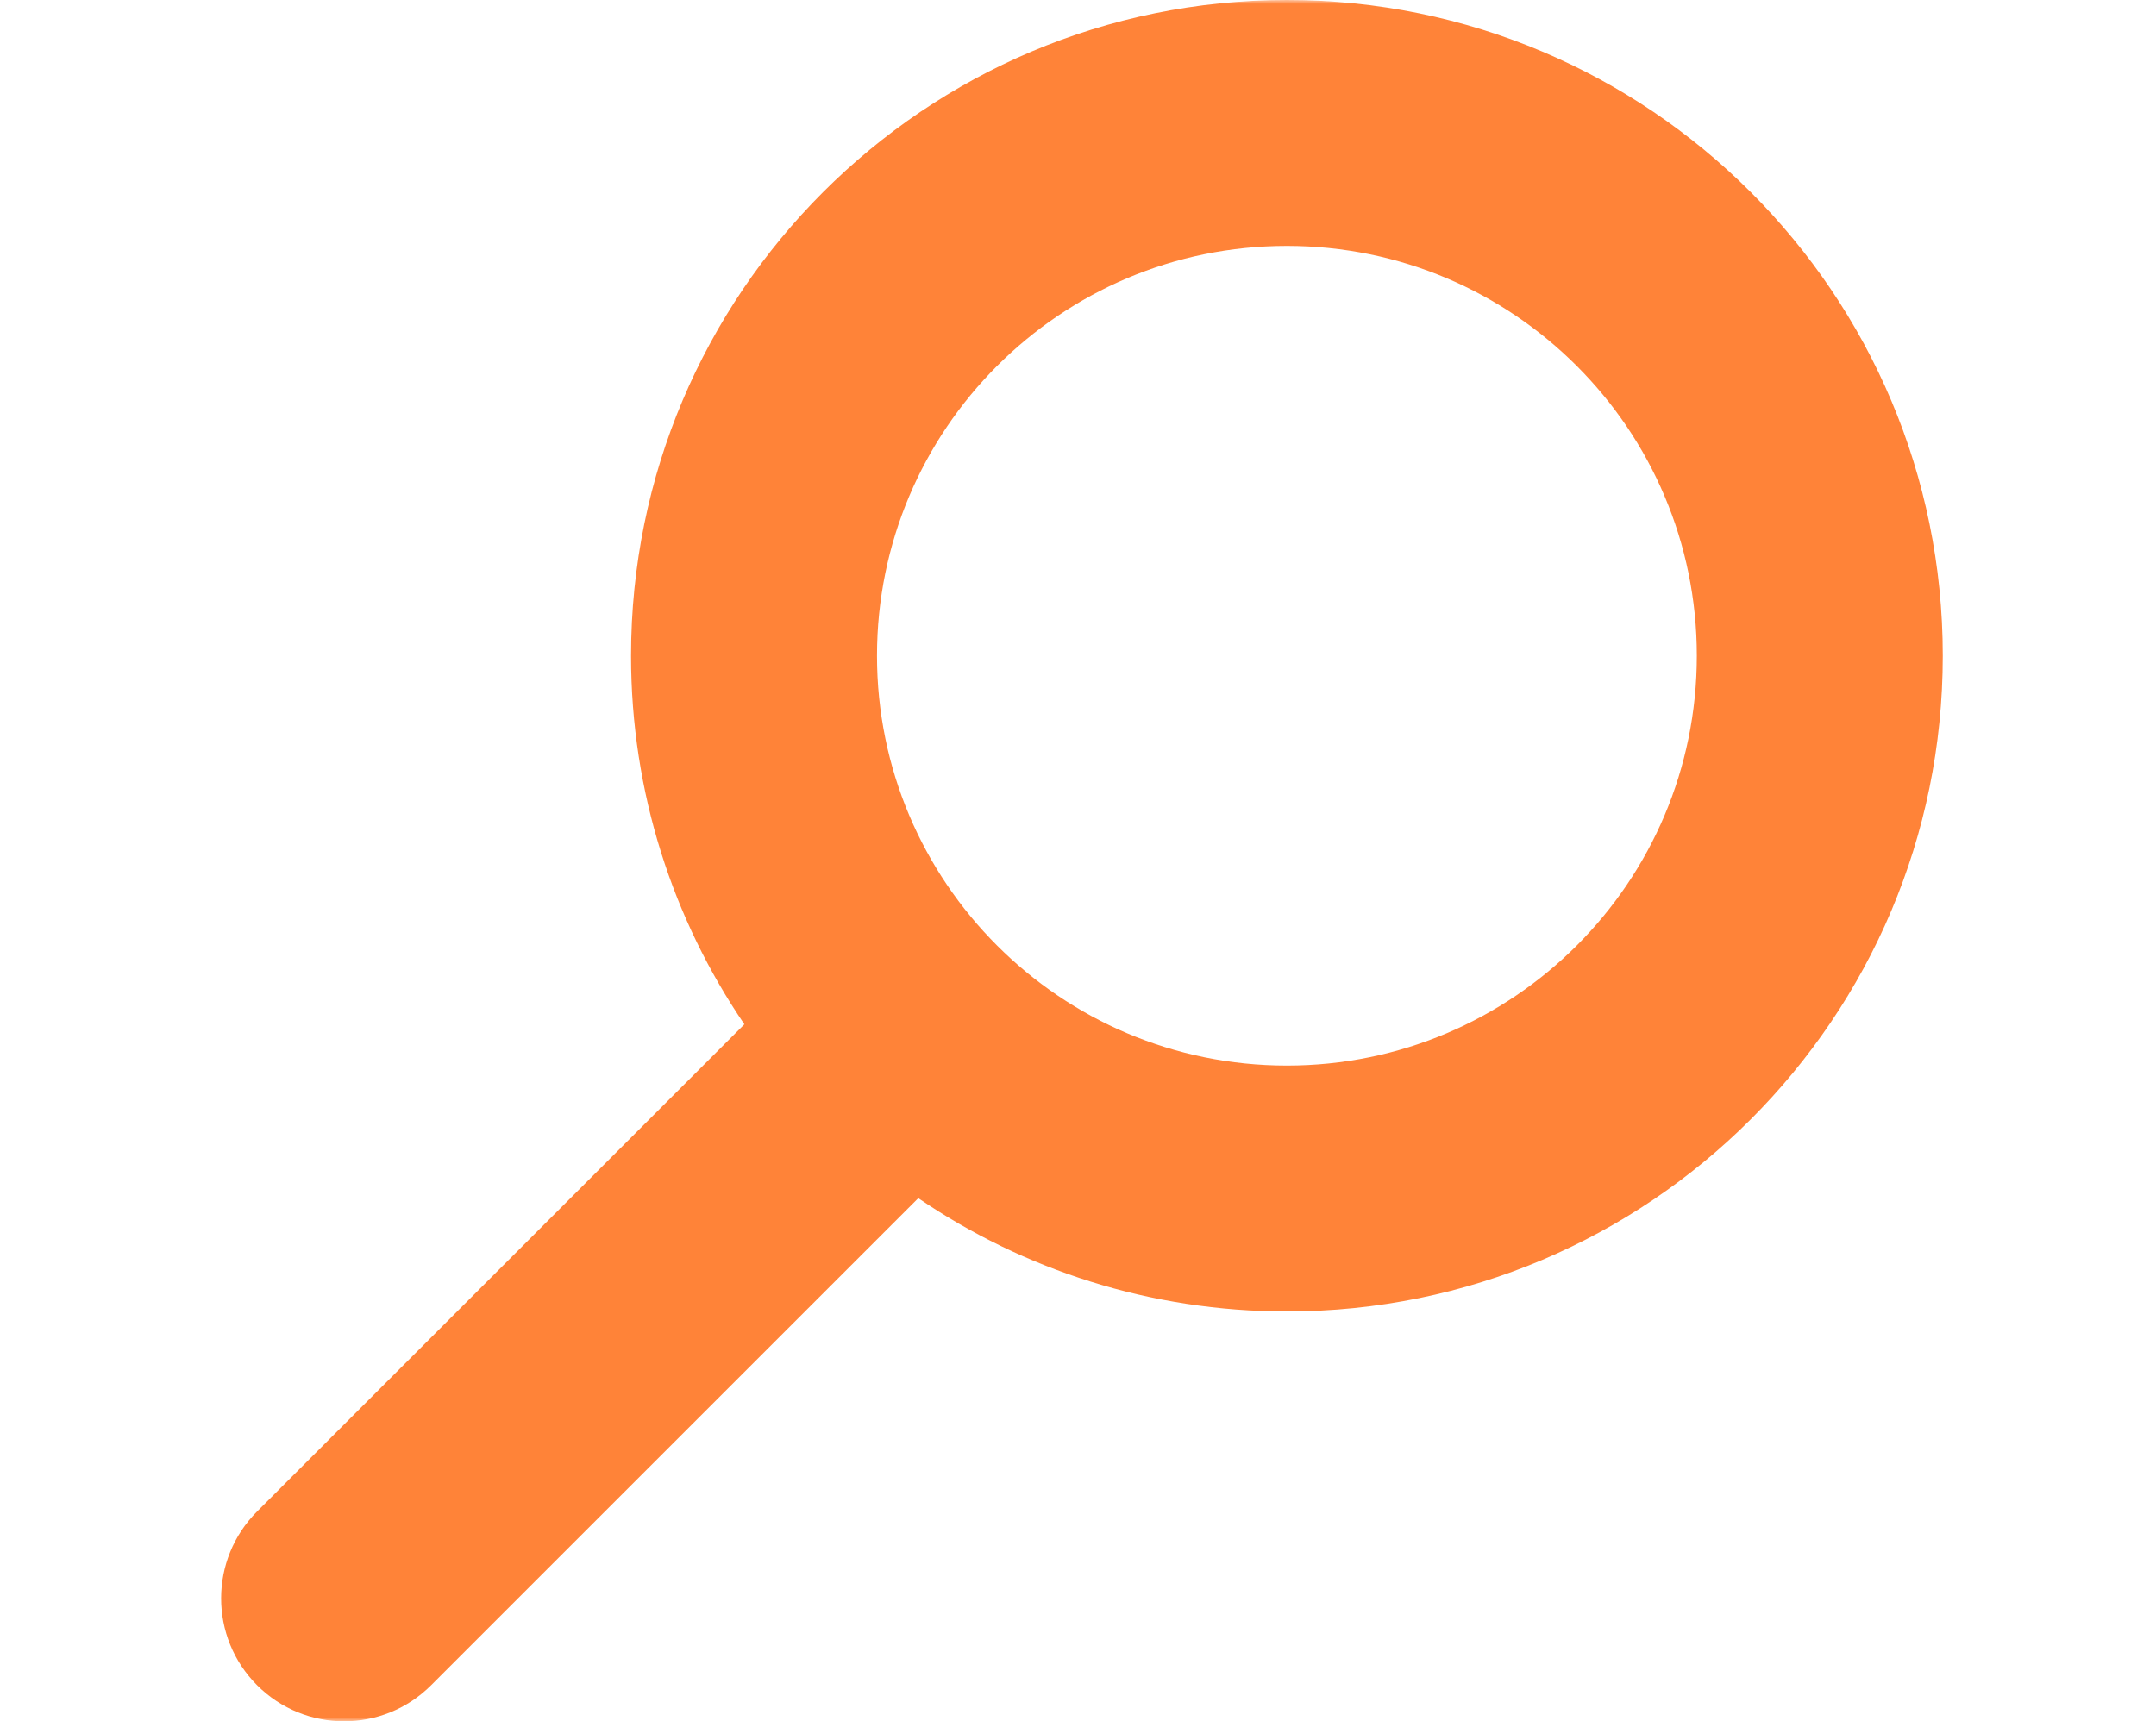 <svg width="273" height="218" viewBox="0 0 273 218" fill="none" xmlns="http://www.w3.org/2000/svg">
<mask id="mask0_1774_999" style="mask-type:alpha" maskUnits="userSpaceOnUse" x="0" y="0" width="273" height="218">
<rect width="273" height="218" fill="#D9D9D9"/>
</mask>
<g mask="url(#mask0_1774_999)">
<path fill-rule="evenodd" clip-rule="evenodd" d="M94.254 129.725C85.198 116.422 79.905 100.354 79.905 83.048C79.905 37.182 117.086 0 162.952 0C208.819 0 246 37.182 246 83.048C246 128.914 208.819 166.095 162.952 166.095C145.646 166.095 129.578 160.802 116.275 151.747L54.582 213.44C48.501 219.52 38.642 219.52 32.561 213.44C26.48 207.358 26.48 197.499 32.561 191.417L94.254 129.725ZM162.952 134.952C191.618 134.952 214.857 111.714 214.857 83.048C214.857 54.381 191.618 31.143 162.952 31.143C134.286 31.143 111.048 54.381 111.048 83.048C111.048 111.714 134.286 134.952 162.952 134.952Z" fill="#FF8338"/>
</g>
</svg>

